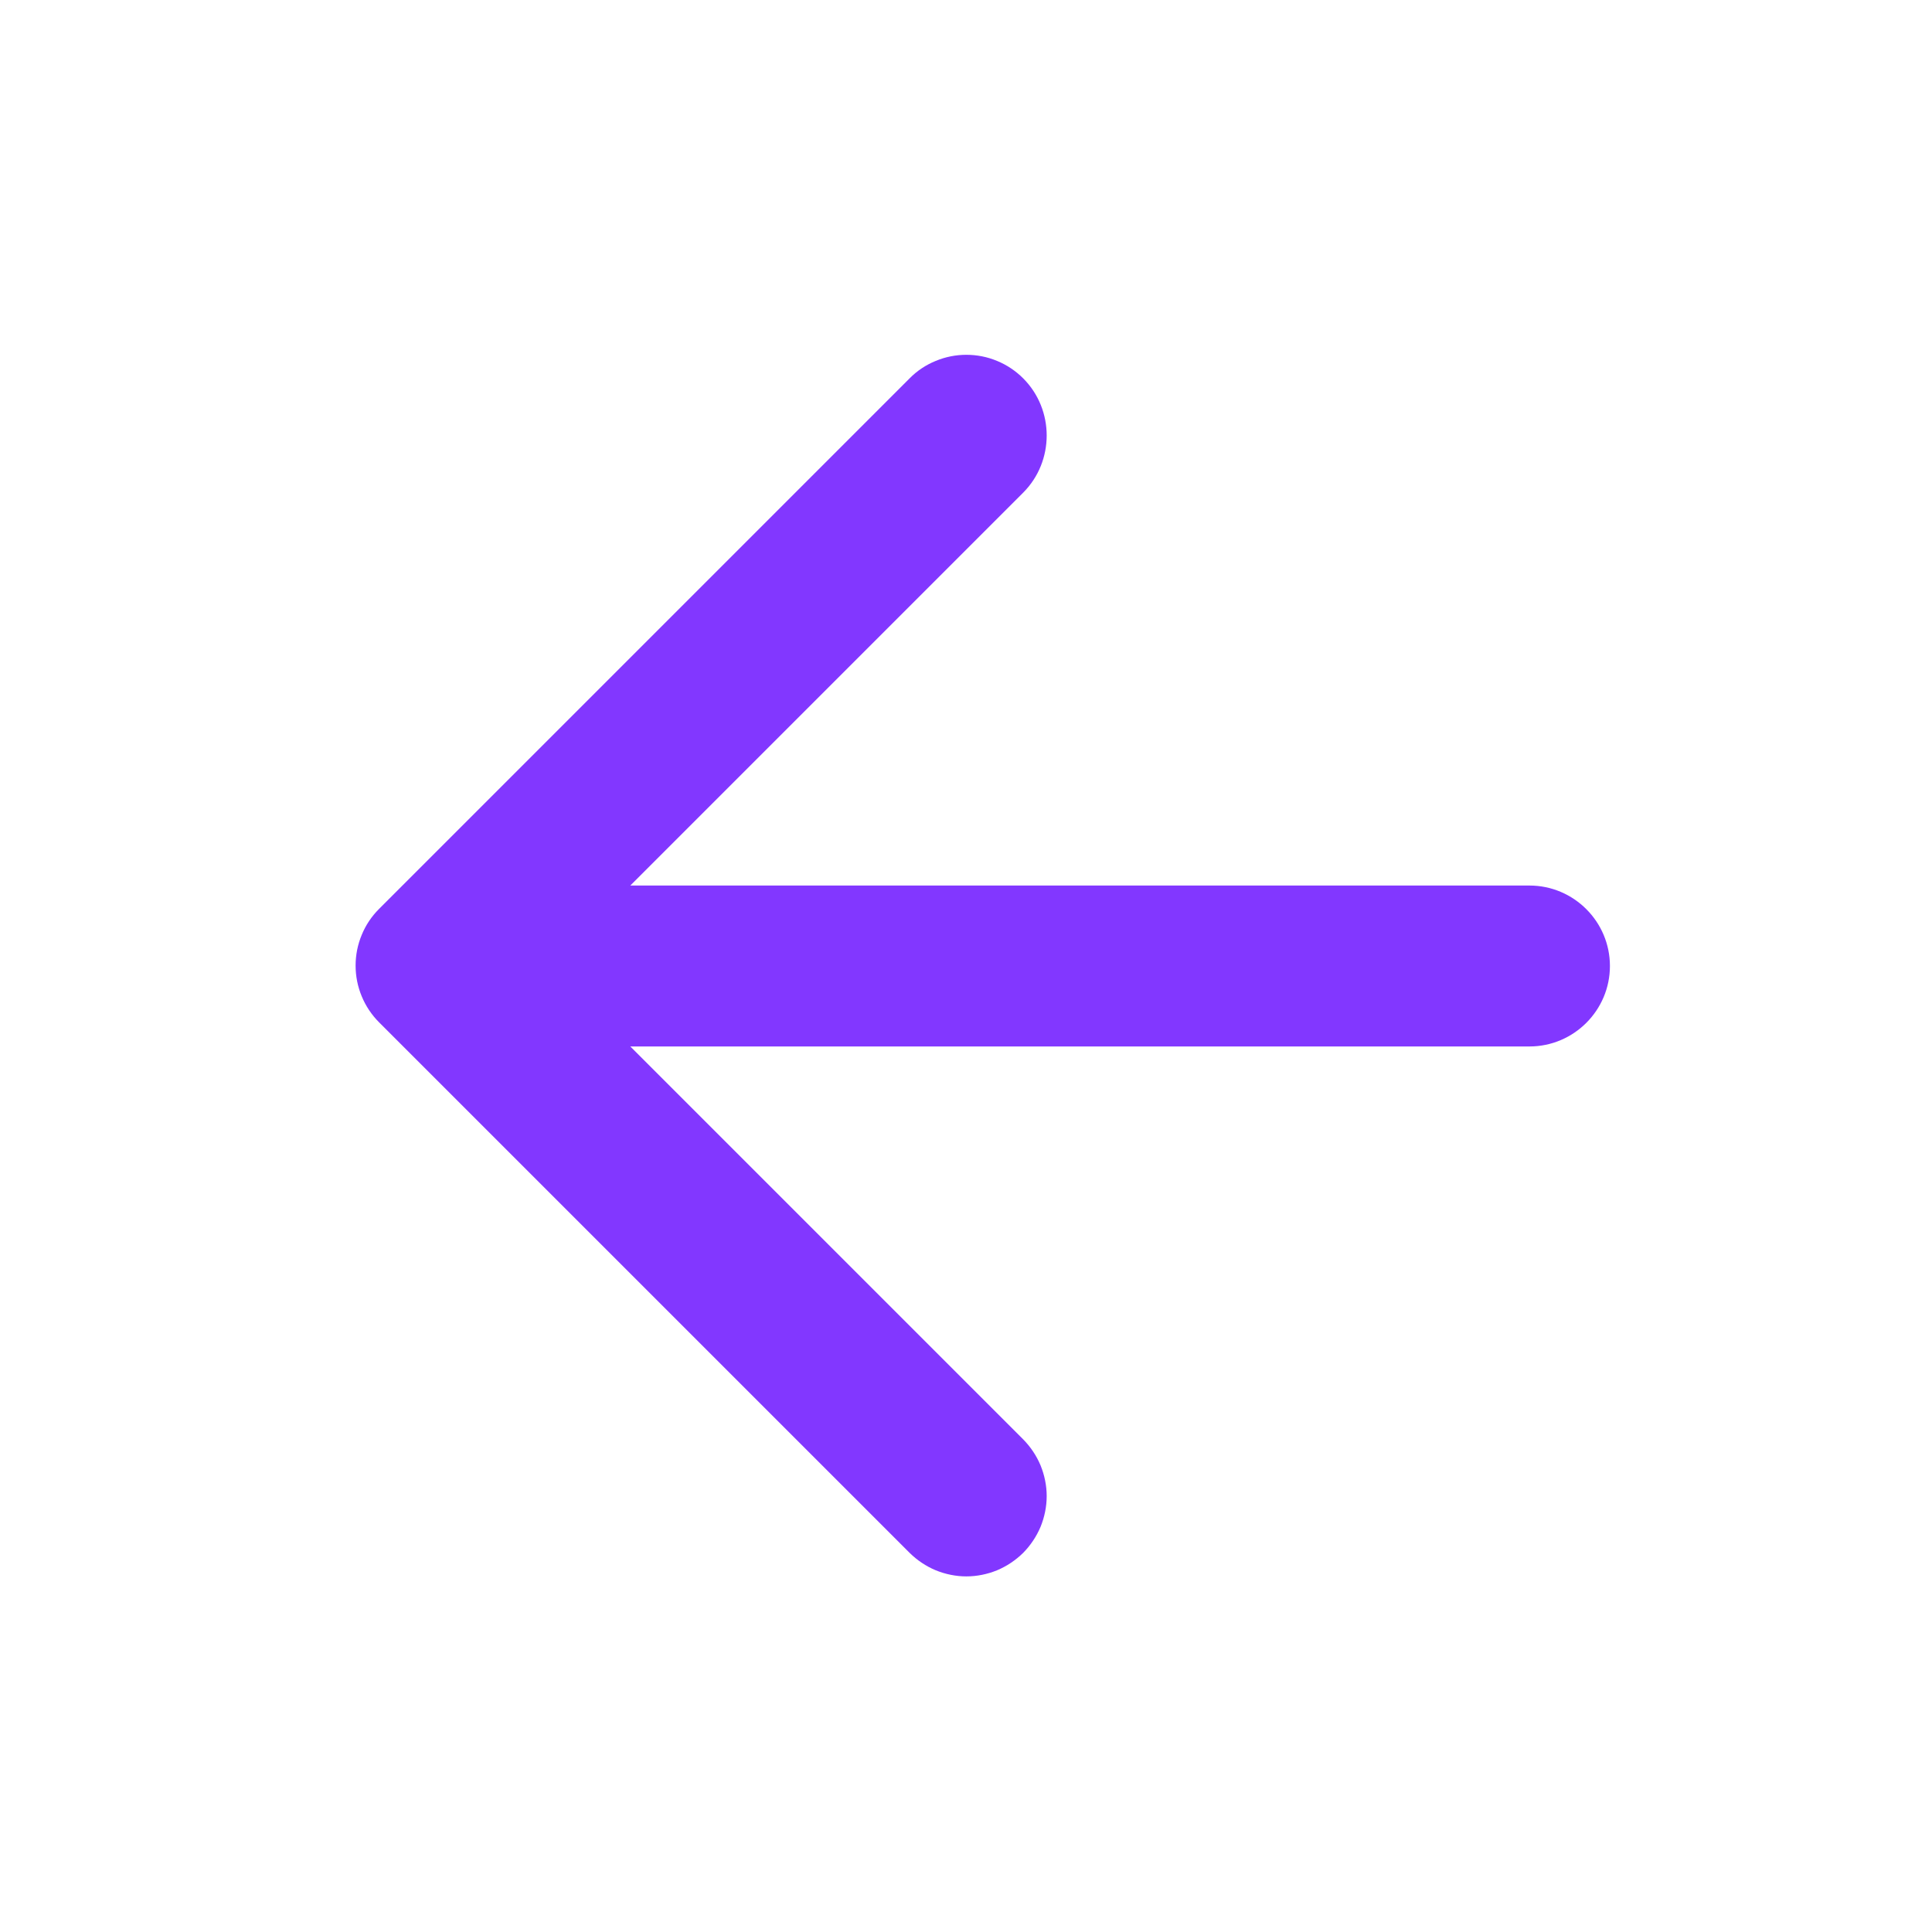 <svg width="17" height="17" viewBox="0 0 17 17" fill="none" xmlns="http://www.w3.org/2000/svg">
<path d="M13.458 7.792H5.546L9.003 4.335C9.279 4.059 9.279 3.605 9.003 3.329C8.937 3.263 8.859 3.211 8.774 3.176C8.688 3.14 8.596 3.122 8.503 3.122C8.411 3.122 8.319 3.14 8.233 3.176C8.147 3.211 8.069 3.263 8.004 3.329L3.336 7.997C3.27 8.063 3.218 8.14 3.183 8.226C3.147 8.312 3.129 8.404 3.129 8.496C3.129 8.589 3.147 8.681 3.183 8.767C3.218 8.852 3.27 8.93 3.336 8.996L8.004 13.664C8.07 13.729 8.147 13.781 8.233 13.817C8.319 13.852 8.411 13.871 8.503 13.871C8.596 13.871 8.688 13.852 8.774 13.817C8.859 13.781 8.937 13.729 9.003 13.664C9.068 13.598 9.12 13.52 9.156 13.435C9.191 13.349 9.21 13.257 9.21 13.164C9.21 13.072 9.191 12.98 9.156 12.894C9.12 12.808 9.068 12.731 9.003 12.665L5.546 9.208H13.458C13.848 9.208 14.166 8.89 14.166 8.5C14.166 8.11 13.848 7.792 13.458 7.792Z" fill="#8237FF"/>
</svg>
